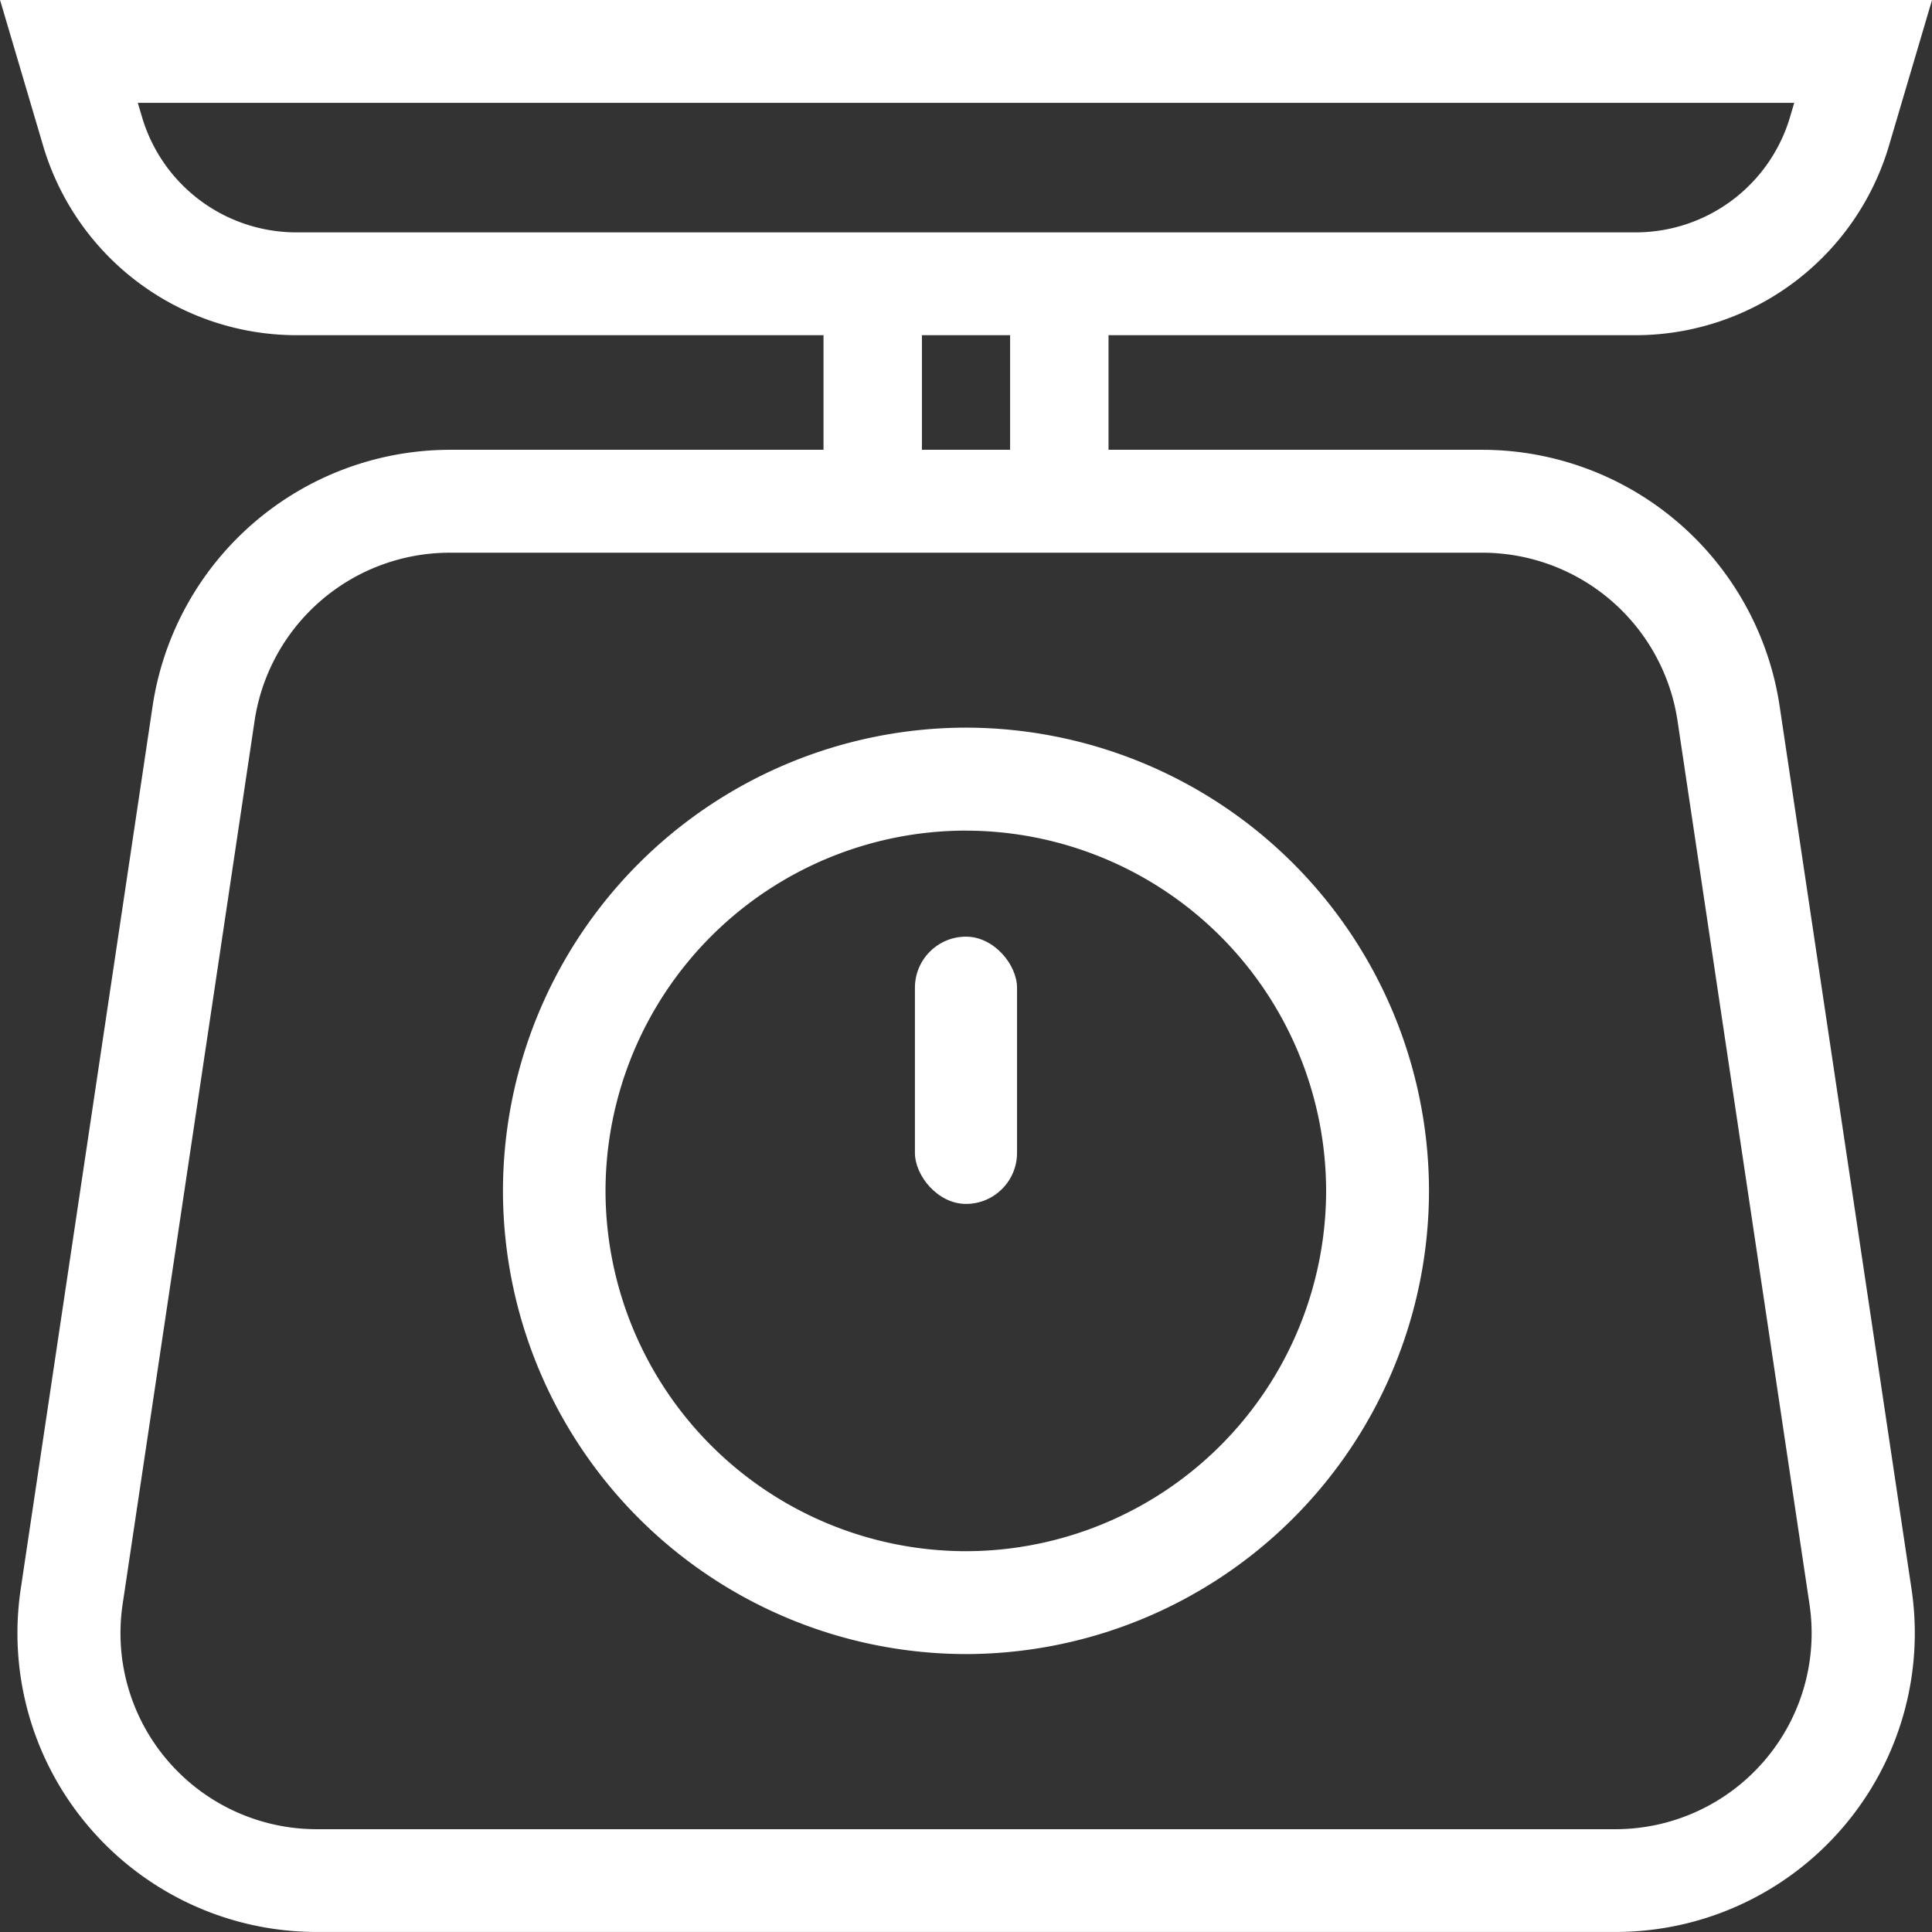 <svg id="pdp_icon_weight" xmlns="http://www.w3.org/2000/svg" width="48" height="48" viewBox="0 0 48 48">
  <rect x="0" y="0" width="48" height="48" fill="#333333" stroke="none"/>
  <defs>
    <style>
      .cls-1 {
        fill: #fff;
      }
    </style>
  </defs>
  <g id="Group_13" data-name="Group 13" transform="translate(0.433 11.177)">
    <path id="Path_7" data-name="Path 7" class="cls-1" d="M-1123.883,771.4h-32.259a7.435,7.435,0,0,1-5.634-2.578,7.412,7.412,0,0,1-1.722-5.944l3.282-21.971a7.479,7.479,0,0,1,7.356-6.331h25.7a7.479,7.479,0,0,1,7.356,6.331l3.282,21.971a7.413,7.413,0,0,1-1.722,5.944A7.436,7.436,0,0,1-1123.883,771.4Zm-28.977-34.267a4.905,4.905,0,0,0-4.824,4.152l-3.282,21.971a4.861,4.861,0,0,0,1.13,3.9,4.877,4.877,0,0,0,3.695,1.691h32.259a4.877,4.877,0,0,0,3.695-1.691,4.862,4.862,0,0,0,1.13-3.9l-3.282-21.971a4.905,4.905,0,0,0-4.824-4.152Z" transform="translate(1163.58 -734.578)"/>
  </g>
  <g id="Group_14" data-name="Group 14" transform="translate(12.493 18.081)">
    <path id="Path_8" data-name="Path 8" class="cls-1" d="M-1081.5,798.117A11.52,11.52,0,0,1-1093,786.61,11.52,11.52,0,0,1-1081.5,775.1a11.52,11.52,0,0,1,11.507,11.507A11.52,11.52,0,0,1-1081.5,798.117Zm0-20.459a8.962,8.962,0,0,0-8.952,8.952,8.962,8.962,0,0,0,8.952,8.951,8.962,8.962,0,0,0,8.951-8.951A8.962,8.962,0,0,0-1081.5,777.659Z" transform="translate(1093.003 -775.103)"/>
  </g>
  <g id="Group_15" data-name="Group 15" transform="translate(22.731 23.271)">
    <rect id="Rectangle_2" data-name="Rectangle 2" class="cls-1" width="2.537" height="6.64" rx="1.269" transform="translate(0 0)"/>
  </g>
  <g id="Group_16" data-name="Group 16" transform="translate(20.46 7.051)">
    <rect id="Rectangle_3" data-name="Rectangle 3" class="cls-1" width="2.445" height="5.301" transform="translate(0 0)"/>
  </g>
  <g id="Group_17" data-name="Group 17" transform="translate(25.096 7.051)">
    <rect id="Rectangle_4" data-name="Rectangle 4" class="cls-1" width="2.445" height="5.301" transform="translate(0 0)"/>
  </g>
  <g id="Group_18" data-name="Group 18">
    <path id="Path_9" data-name="Path 9" class="cls-1" d="M-1125.465,677.909h-33.307a6.571,6.571,0,0,1-6.267-4.678l-1.079-3.651h48l-1.079,3.651A6.571,6.571,0,0,1-1125.465,677.909Zm-37.23-5.773.11.372a4,4,0,0,0,3.813,2.846h33.307a4,4,0,0,0,3.813-2.846l.11-.372Z" transform="translate(1166.119 -669.581)"/>
  </g>
</svg>
